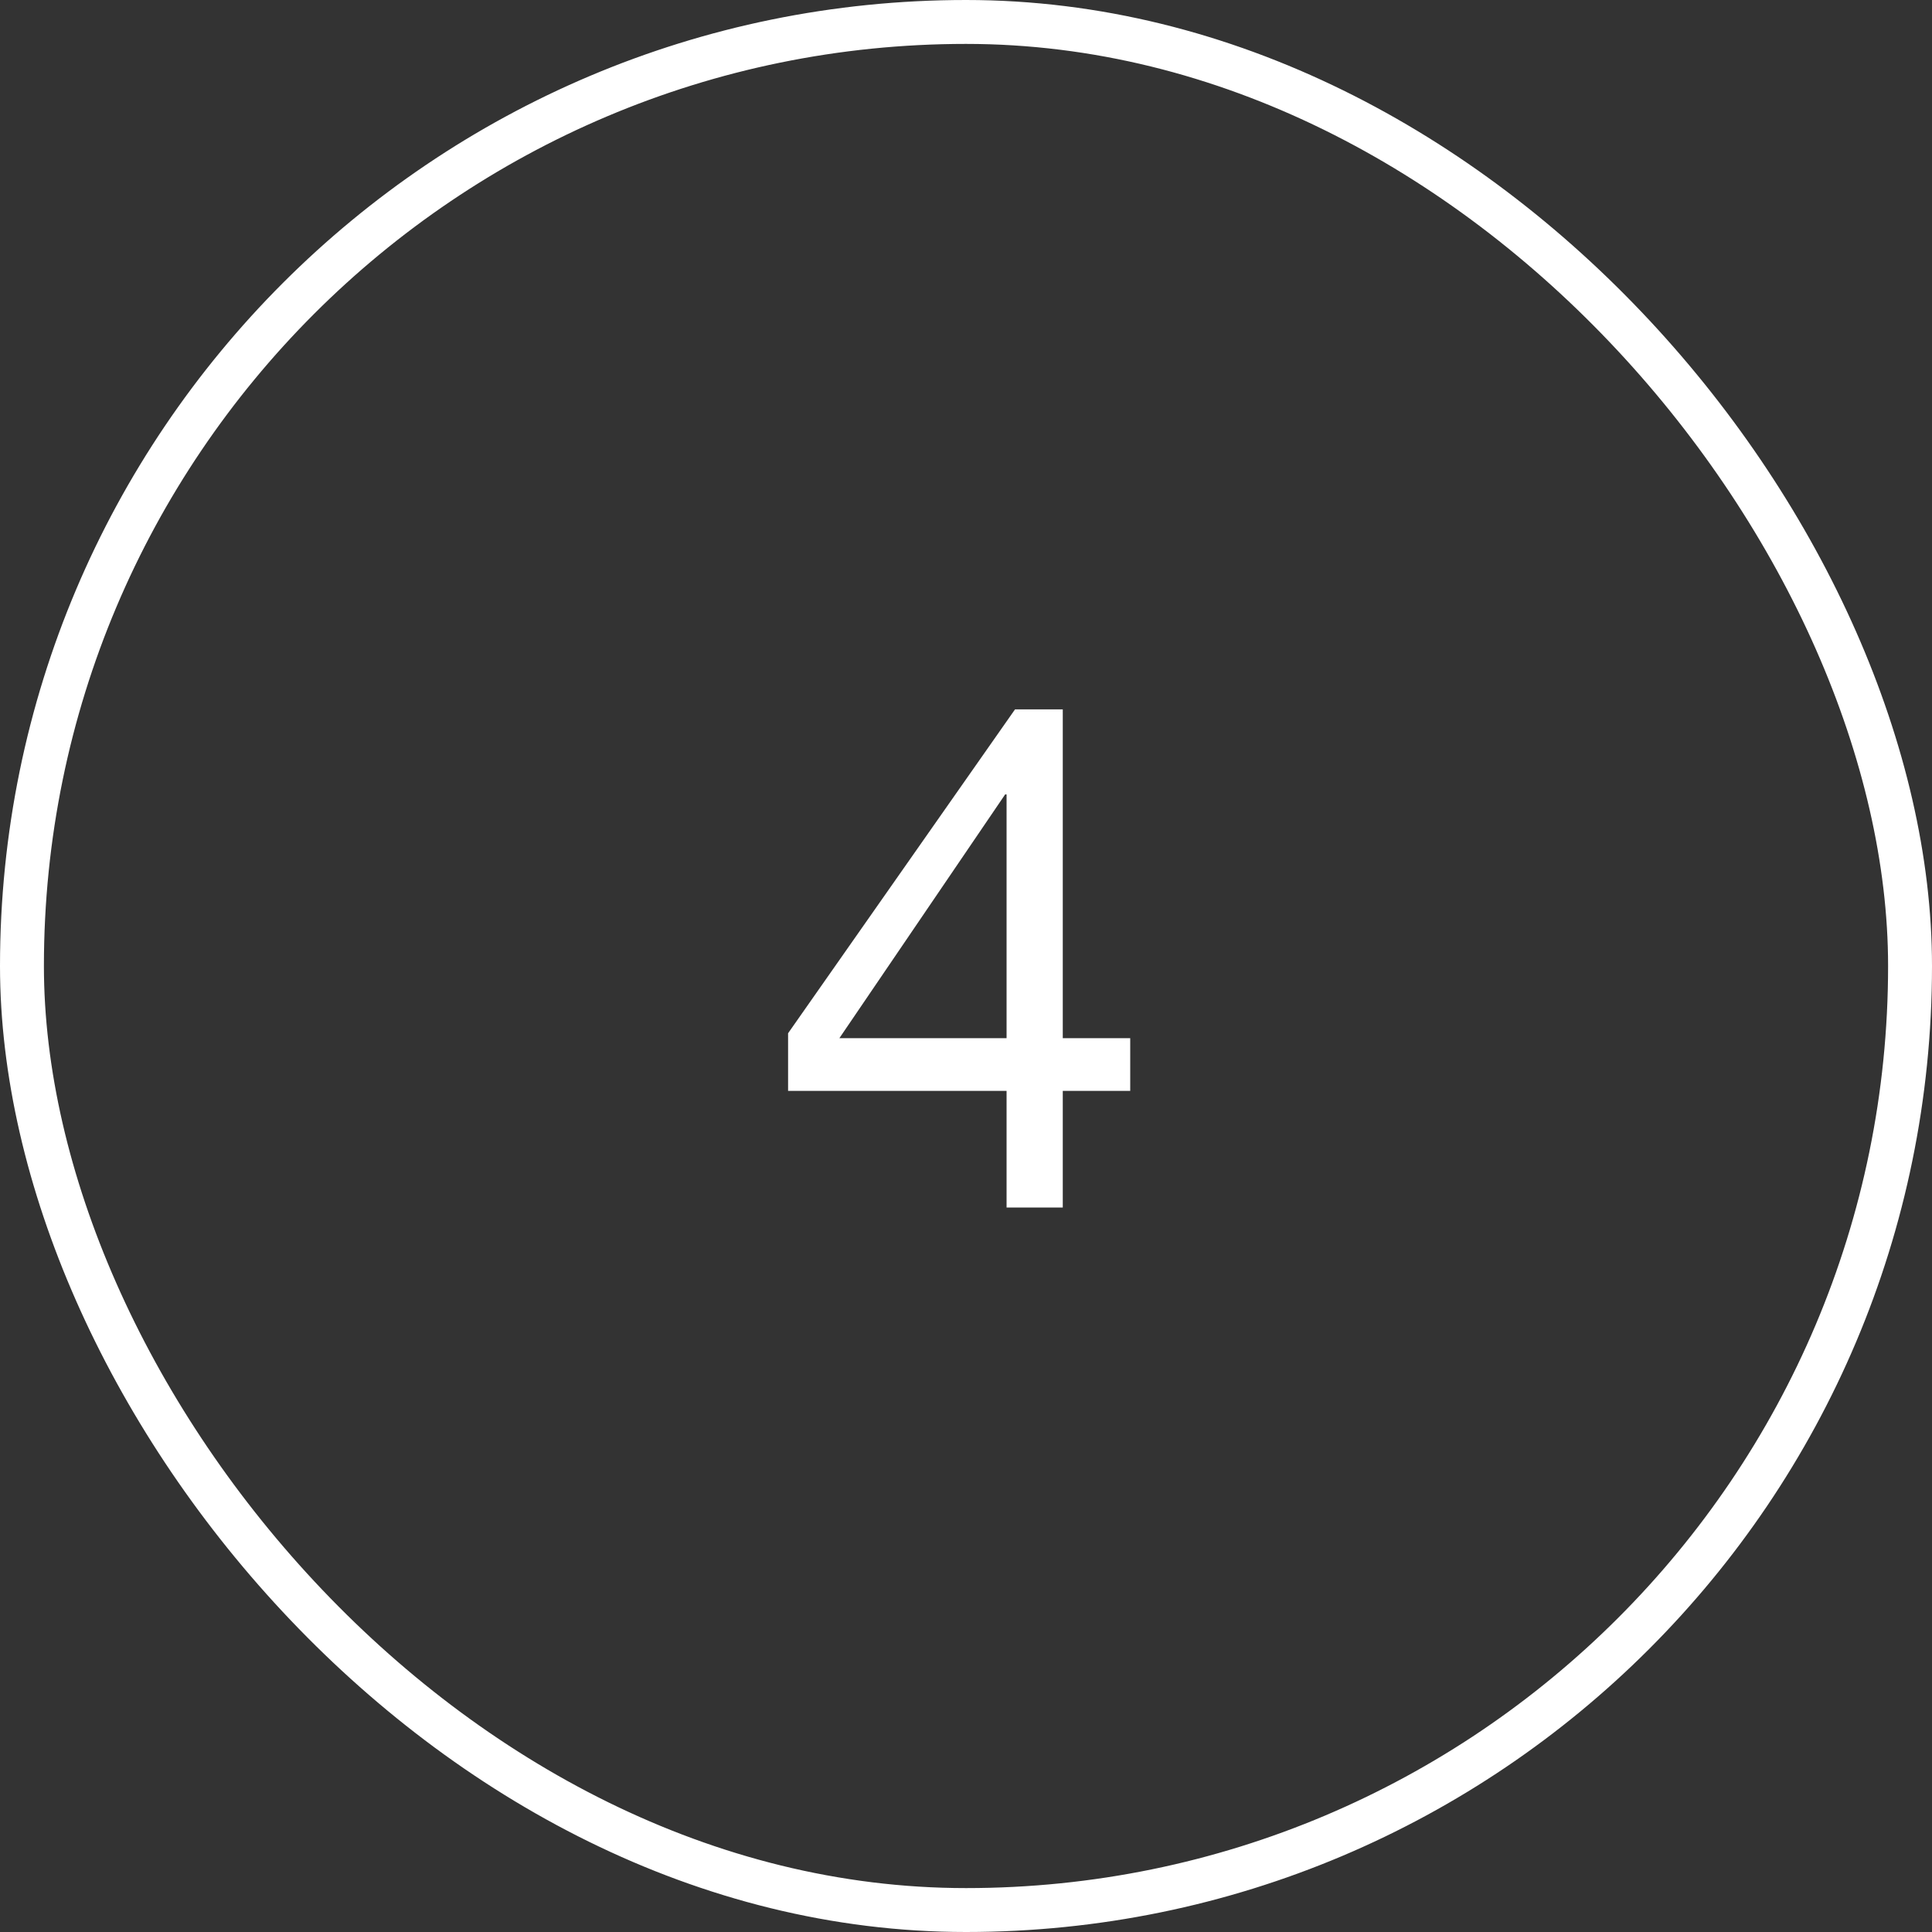 <svg width="44" height="44" viewBox="0 0 44 44" fill="none" xmlns="http://www.w3.org/2000/svg">
<rect x="0" y="0" width="44" height="44" fill="#333333" stroke="none"/>
<rect x="0.5" y="0.5" width="43" height="43" rx="21.5" stroke="white"/>
<path d="M22.924 23.644V18.092H22.892L19.116 23.644H22.924ZM24.204 23.644H25.74V24.844H24.204V27.5H22.924V24.844H17.948V23.532L23.116 16.156H24.204V23.644Z" fill="white"/>
</svg>
